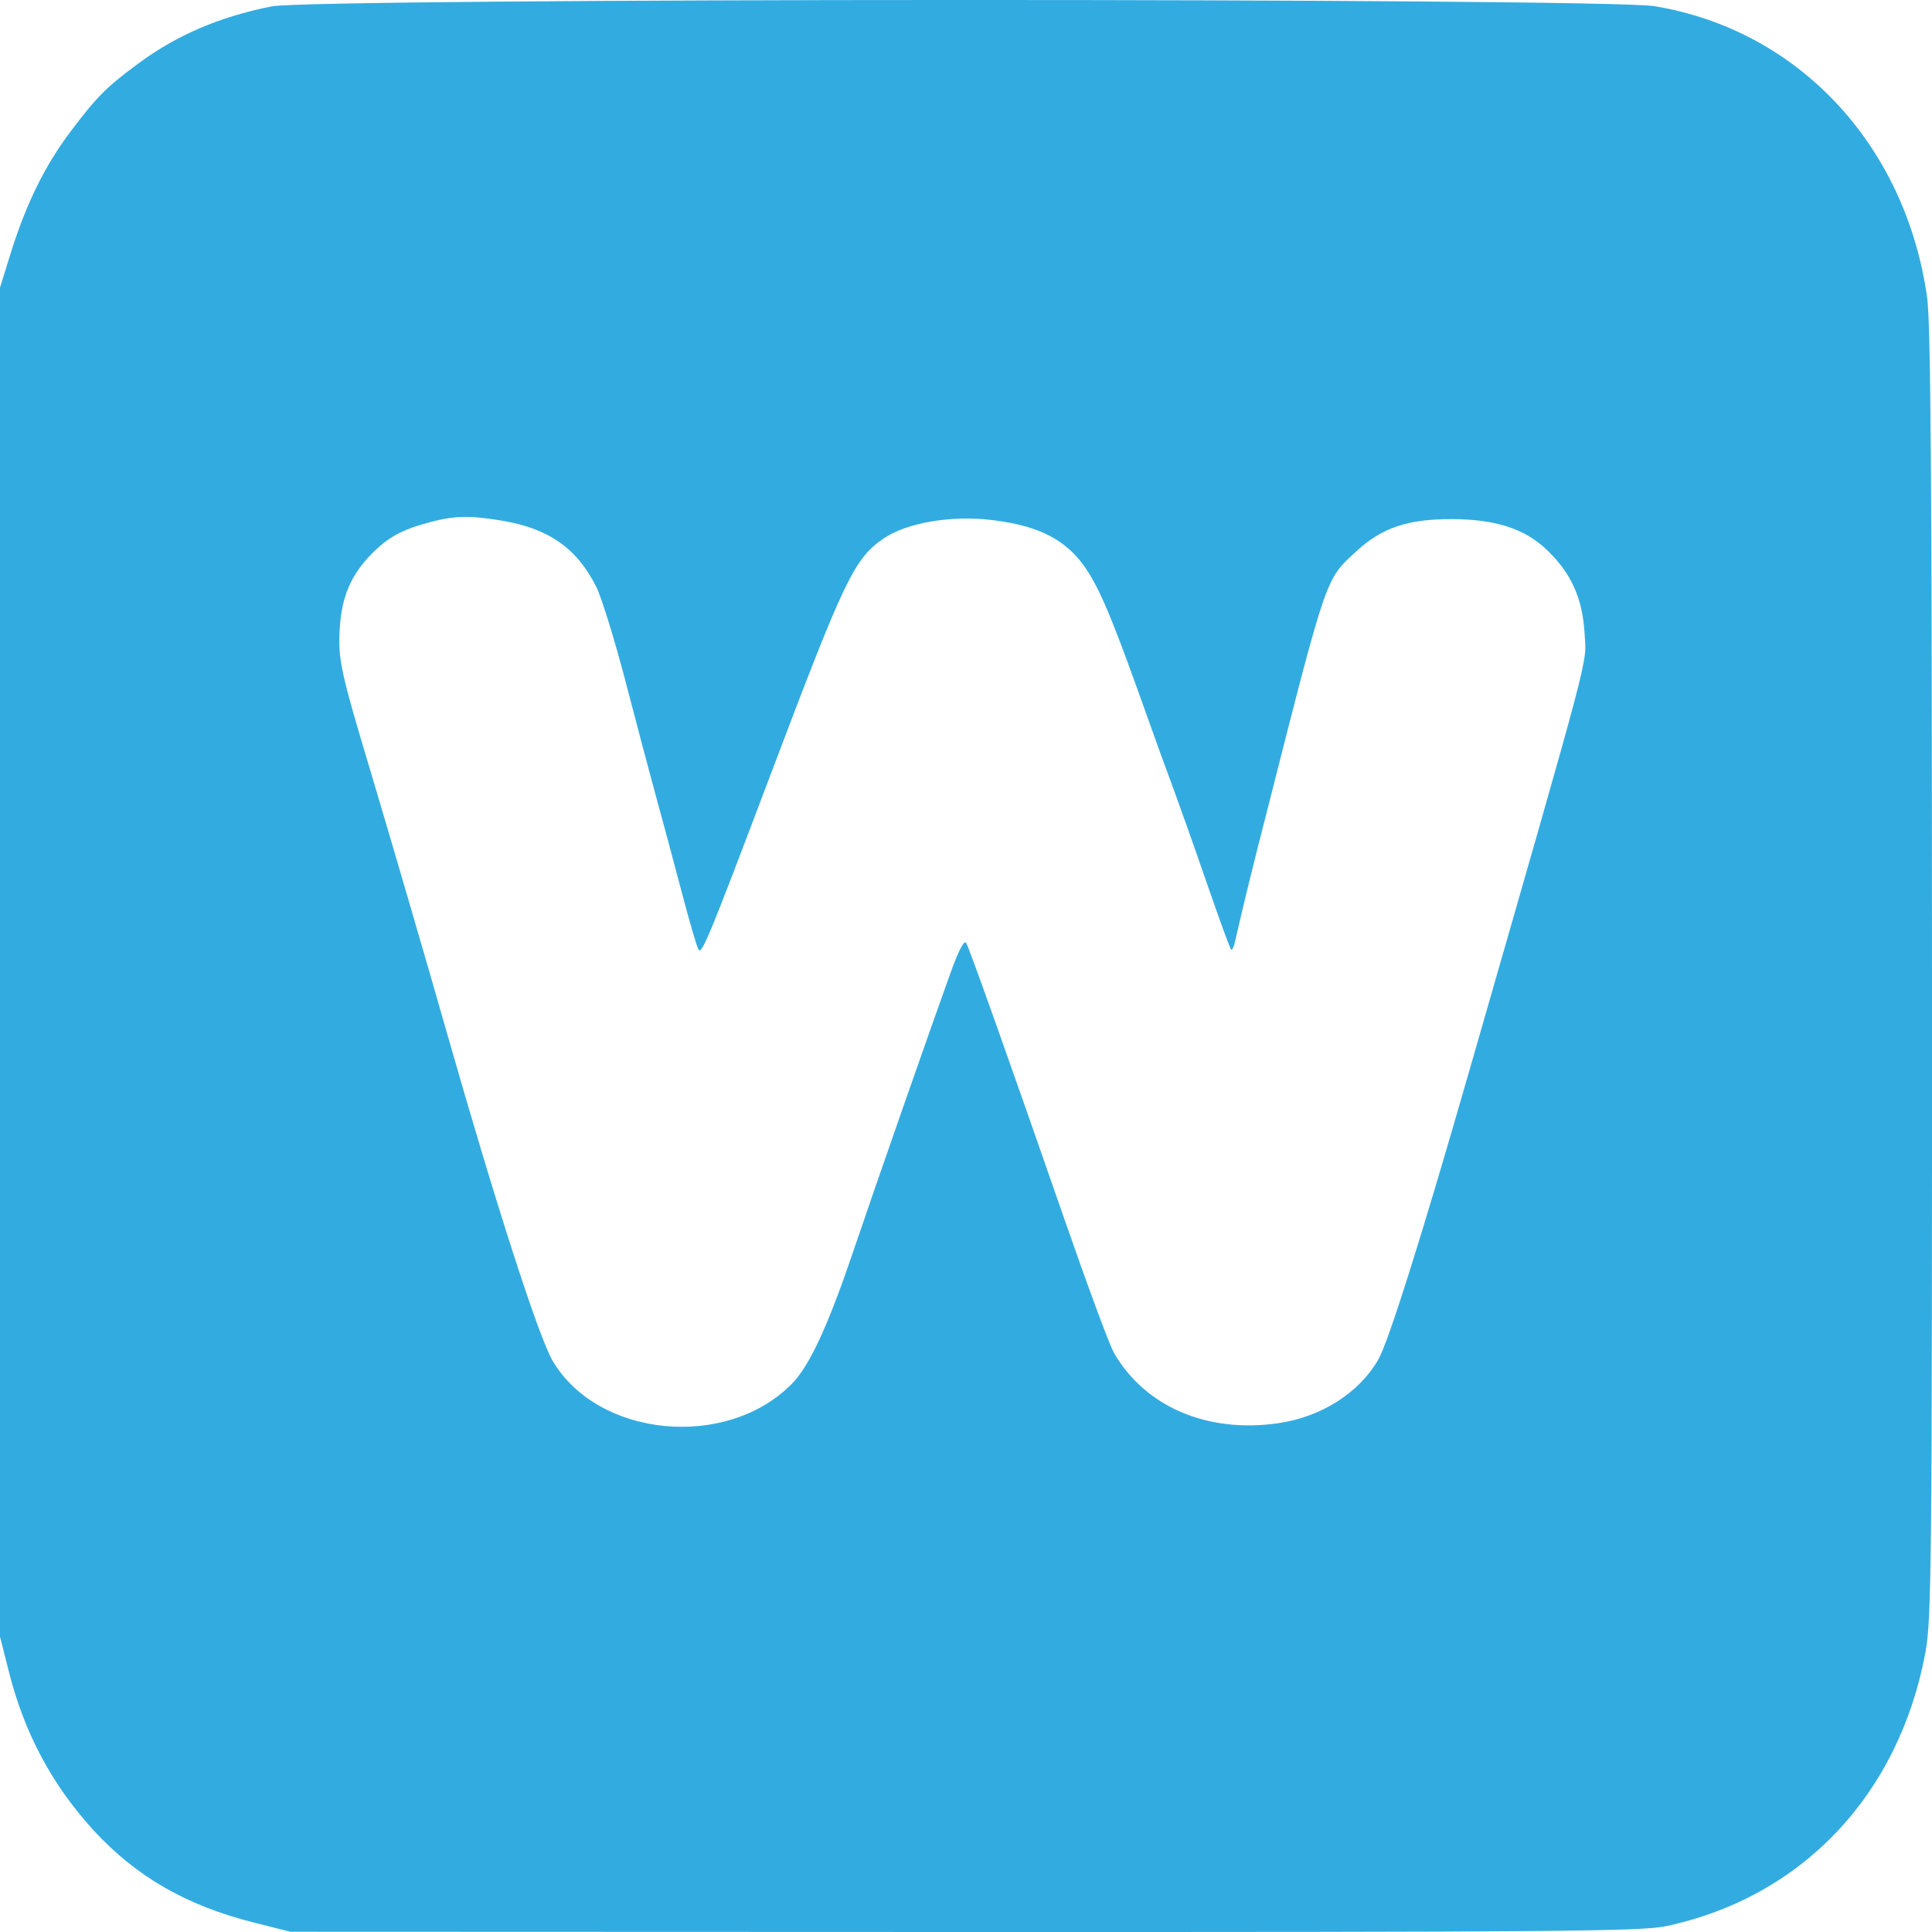 <svg width="16" height="16" viewBox="0 0 16 16" fill="none" xmlns="http://www.w3.org/2000/svg">
<rect width="16" height="16" fill="white"/>
<path fill-rule="evenodd" clip-rule="evenodd" d="M2.249 0.053C1.814 0.14 1.462 0.291 1.14 0.53C0.878 0.724 0.802 0.801 0.586 1.087C0.37 1.374 0.217 1.685 0.086 2.105L0 2.382V7.968V13.554L0.073 13.842C0.201 14.352 0.431 14.782 0.776 15.159C1.127 15.541 1.546 15.782 2.1 15.921L2.405 15.998L7.984 16C12.867 16.001 13.593 15.995 13.796 15.952C14.922 15.713 15.724 14.867 15.945 13.688C15.996 13.415 16.001 12.982 16 8.065C15.999 3.997 15.99 2.673 15.959 2.459C15.779 1.195 14.889 0.246 13.7 0.051C13.277 -0.018 2.594 -0.017 2.249 0.053ZM3.551 4.327C3.326 4.388 3.214 4.449 3.079 4.586C2.908 4.758 2.83 4.94 2.814 5.2C2.798 5.458 2.819 5.557 3.072 6.398C3.224 6.907 3.537 7.976 3.705 8.567C4.106 9.973 4.462 11.077 4.578 11.272C4.955 11.906 6.015 12.008 6.556 11.462C6.701 11.315 6.85 10.998 7.056 10.393C7.257 9.8 7.714 8.494 7.873 8.053C7.941 7.866 7.986 7.781 8.002 7.81C8.033 7.867 8.378 8.838 8.818 10.105C9.007 10.649 9.19 11.144 9.227 11.207C9.486 11.651 9.998 11.87 10.582 11.787C10.94 11.736 11.254 11.537 11.414 11.26C11.498 11.114 11.768 10.258 12.152 8.924C13.201 5.273 13.138 5.512 13.123 5.248C13.106 4.951 13.009 4.739 12.8 4.544C12.619 4.376 12.378 4.3 12.025 4.299C11.658 4.298 11.444 4.37 11.23 4.568C10.976 4.802 10.991 4.758 10.496 6.705C10.355 7.256 10.31 7.442 10.227 7.802C10.218 7.844 10.203 7.872 10.195 7.863C10.186 7.855 10.094 7.602 9.99 7.301C9.886 7 9.762 6.652 9.716 6.527C9.669 6.403 9.566 6.119 9.487 5.896C9.256 5.247 9.152 4.984 9.052 4.805C8.883 4.498 8.652 4.36 8.218 4.307C7.875 4.265 7.502 4.33 7.311 4.464C7.071 4.633 6.993 4.798 6.382 6.414C5.867 7.776 5.811 7.911 5.784 7.862C5.769 7.837 5.707 7.621 5.644 7.382C5.581 7.143 5.488 6.795 5.436 6.608C5.385 6.421 5.269 5.986 5.18 5.642C5.09 5.298 4.981 4.945 4.937 4.858C4.777 4.539 4.542 4.375 4.152 4.311C3.883 4.267 3.758 4.271 3.551 4.327Z" fill="#32ACE0"/>
</svg>
